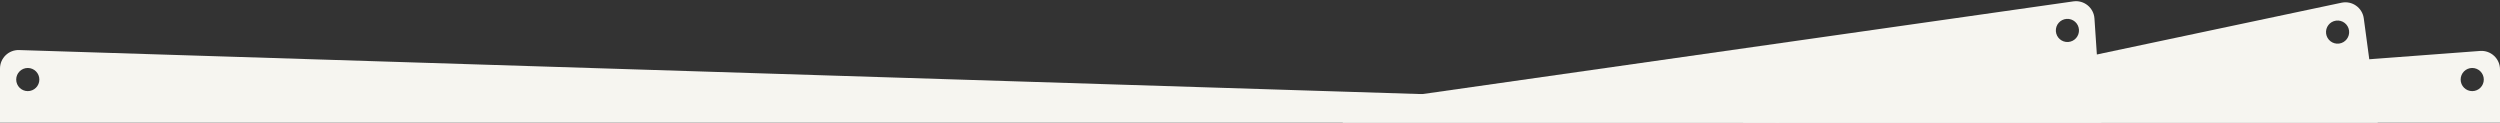 <svg width="1080" height="53" viewBox="0 0 1080 53" fill="none" xmlns="http://www.w3.org/2000/svg">
<rect x="0" y="0" width="1080" height="53" fill="#333333" stroke="none"/>
<g clip-path="url(#clip0_5361_6537)">
<path fill-rule="evenodd" clip-rule="evenodd" d="M1072 82.865C1076.42 82.865 1080 79.283 1080 74.865V29.986C1080 25.332 1076.04 21.661 1071.4 22.009L760.402 45.31C756.228 45.623 753 49.101 753 53.288V73.365V74.865C753 79.283 756.582 82.865 761 82.865L1072 82.865ZM1068 29.364C1070.76 29.364 1073 31.603 1073 34.364C1073 37.126 1070.76 39.364 1068 39.364C1065.24 39.364 1063 37.126 1063 34.364C1063 31.603 1065.24 29.364 1068 29.364Z" fill="#F6F5F0"/>
<path fill-rule="evenodd" clip-rule="evenodd" d="M900.346 61.276C904.754 60.982 908.089 57.17 907.795 52.761L904.804 7.983C904.494 3.339 900.301 -0.06 895.694 0.596L586.938 44.569C582.793 45.159 579.805 48.845 580.084 53.022L581.422 73.054L581.522 74.551C581.816 78.959 585.628 82.294 590.037 82L900.346 61.276ZM892.789 8.162C895.545 7.978 897.927 10.062 898.111 12.818C898.295 15.573 896.211 17.956 893.456 18.14C890.7 18.324 888.318 16.239 888.134 13.484C887.95 10.729 890.034 8.346 892.789 8.162Z" fill="#F6F5F0"/>
<path fill-rule="evenodd" clip-rule="evenodd" d="M1020.27 61.402C1024.65 60.813 1027.72 56.785 1027.13 52.407L1021.15 7.929C1020.53 3.317 1016.11 0.206 1011.56 1.169L706.444 65.727C702.349 66.594 699.614 70.471 700.172 74.62L702.849 94.518L703.049 96.005C703.638 100.384 707.665 103.456 712.044 102.867L1020.27 61.402ZM1009.17 8.913C1011.91 8.545 1014.42 10.465 1014.79 13.201C1015.16 15.938 1013.24 18.455 1010.5 18.823C1007.77 19.192 1005.25 17.271 1004.88 14.535C1004.51 11.798 1006.43 9.281 1009.17 8.913Z" fill="#F6F5F0"/>
<path fill-rule="evenodd" clip-rule="evenodd" d="M8 82.865C3.582 82.865 0 79.283 0 74.865V29.62C0 25.103 3.737 21.482 8.251 21.624L760.611 45.252C764.985 45.389 768.437 49.016 768.359 53.392L768 73.365V74.865C768 79.283 764.418 82.865 760 82.865L8 82.865ZM12 29.364C9.239 29.364 7 31.603 7 34.364C7 37.126 9.239 39.364 12 39.364C14.762 39.364 17 37.126 17 34.364C17 31.603 14.762 29.364 12 29.364Z" fill="#F6F5F0"/>
</g>
<defs>
<clipPath id="clip0_5361_6537">
<rect width="1080" height="53" fill="white"/>
</clipPath>
</defs>
</svg>
